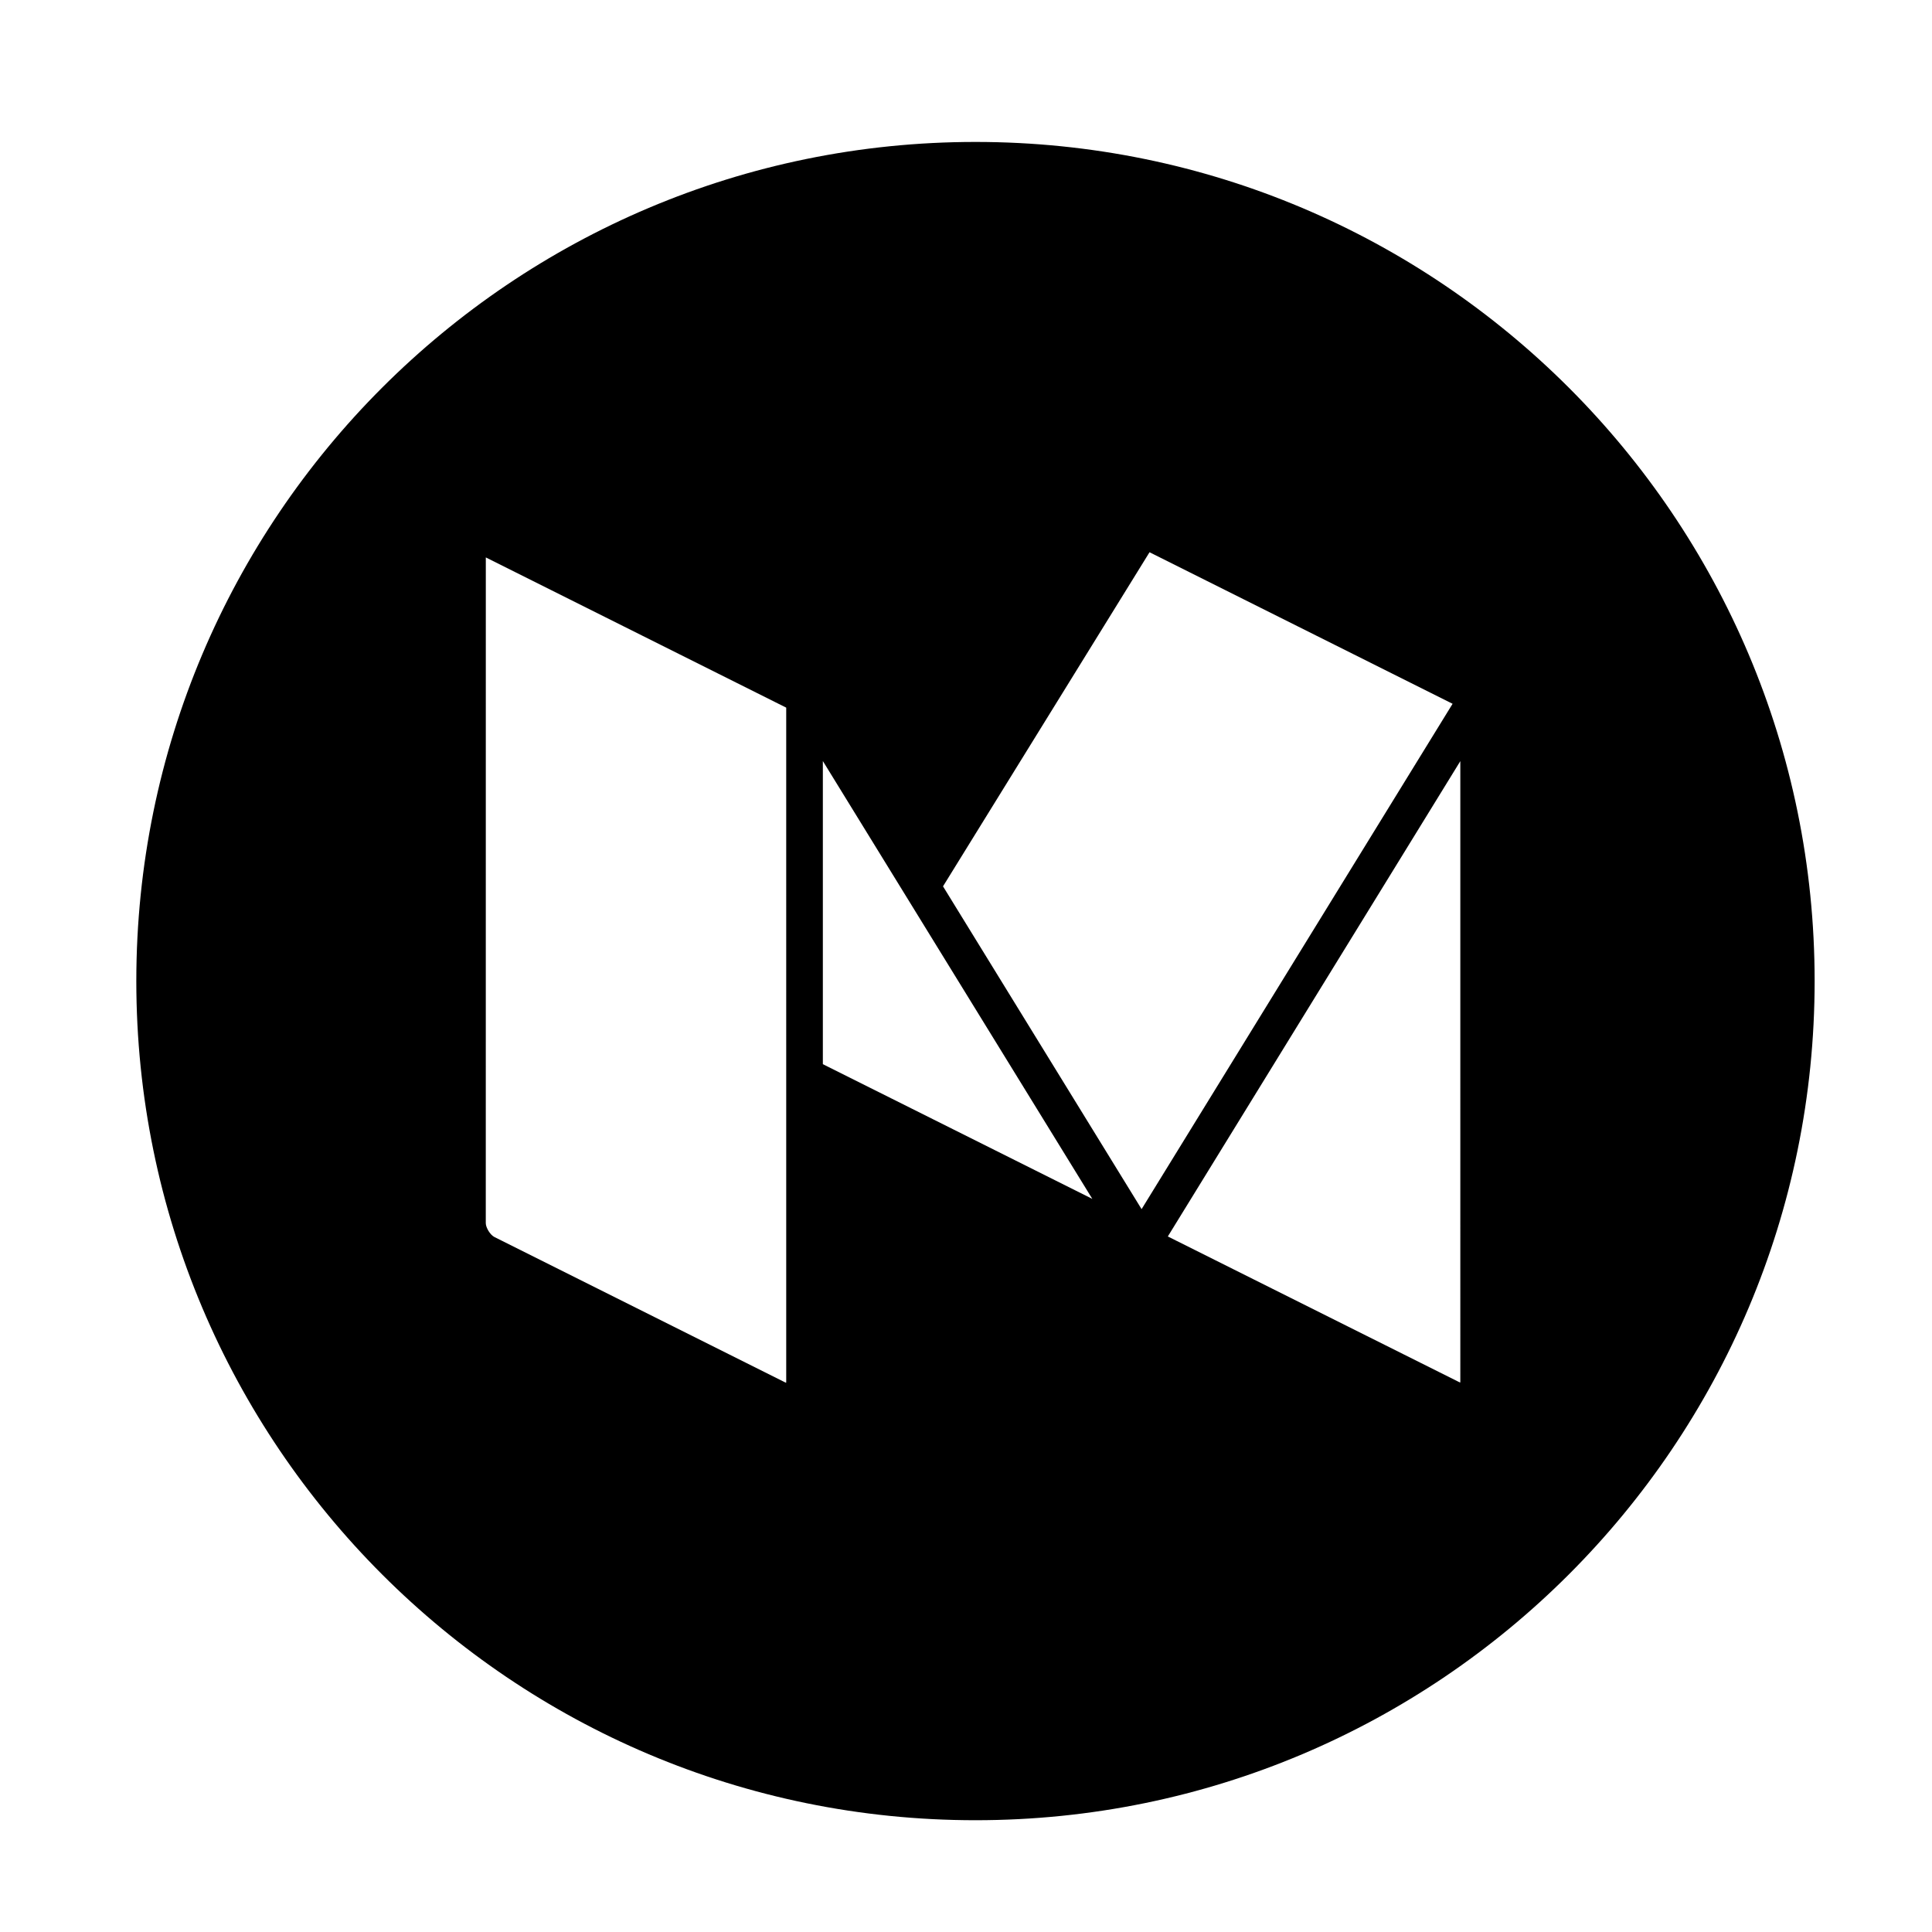 <?xml version="1.0" ?><svg height="56.693px" id="Layer_1" style="enable-background:new 0 0 56.693 56.693;" version="1.1" viewBox="0 0 56.693 56.693" width="56.693px" xml:space="preserve" xmlns="http://www.w3.org/2000/svg" xmlns:xlink="http://www.w3.org/1999/xlink"><path d="M28.625,4.165c-13.6,0-24.625,11.023-24.625,24.623c0,13.6,11.025,24.625,24.625,24.625  c13.599,0,24.624-11.025,24.624-24.625C53.249,15.188,42.224,4.165,28.625,4.165z M23.071,40.532  c0,0.017-0.001,0.032-0.002,0.045c-0.012-0.004-0.026-0.01-0.041-0.018l-8.522-4.261  c-0.119-0.06-0.251-0.272-0.251-0.406l0.001-19.535l8.815,4.408V40.532z M24.146,31.227v-8.895l7.907,12.848  L24.146,31.227z M27.672,26.009l6.06-9.804l8.893,4.447l-9.126,14.829L27.672,26.009z M42.852,40.526  c0,0.017-0.001,0.032-0.002,0.044c-0.012-0.005-0.026-0.01-0.041-0.018l-8.54-4.269l8.583-13.948V40.526z"/></svg>